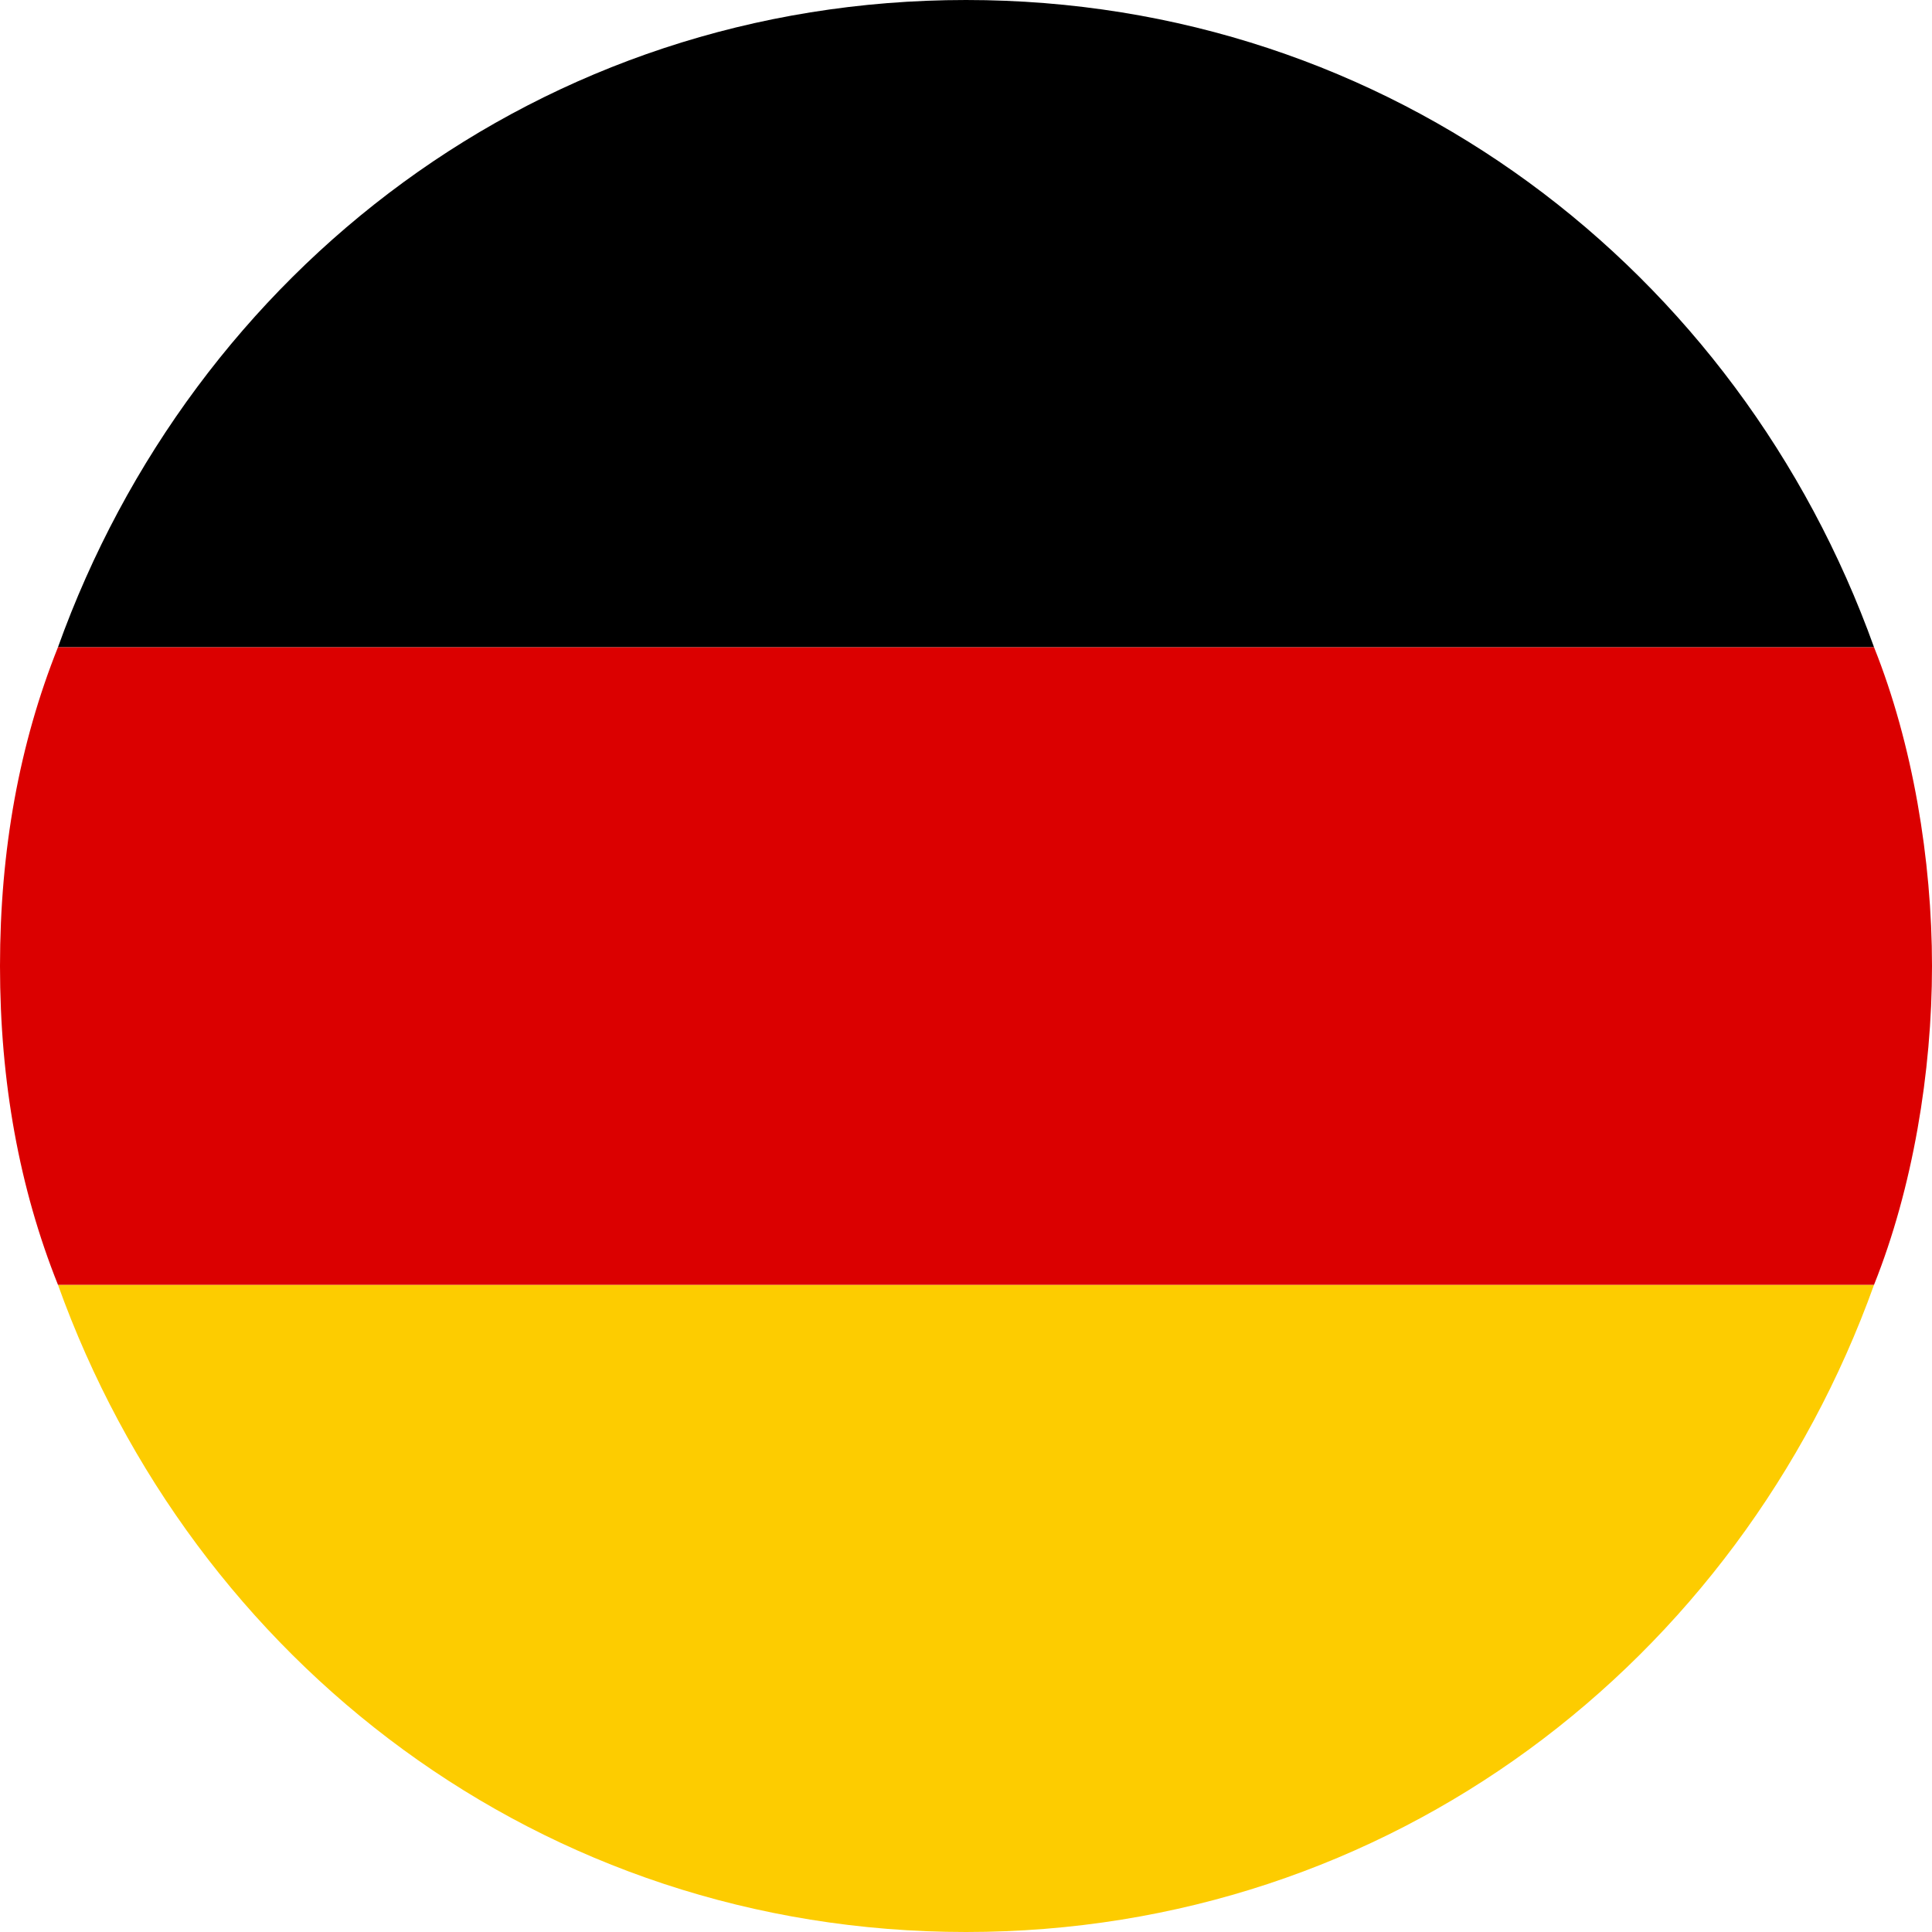 <svg xmlns="http://www.w3.org/2000/svg" viewBox="0 0 20 20" xml:space="preserve"><path fill="#FDCC00" d="M10 20c4.4 0 8-2.8 9.4-6.7H.6C2 17.2 5.6 20 10 20z"/><path d="M10 0C5.6 0 2 2.8.6 6.7h18.8C18 2.8 14.4 0 10 0z"/><path fill="#DB0000" d="M.6 6.7C.2 7.7 0 8.8 0 10s.2 2.3.6 3.3h18.8c.4-1 .6-2.2.6-3.3s-.2-2.3-.6-3.3H.6z"/></svg>